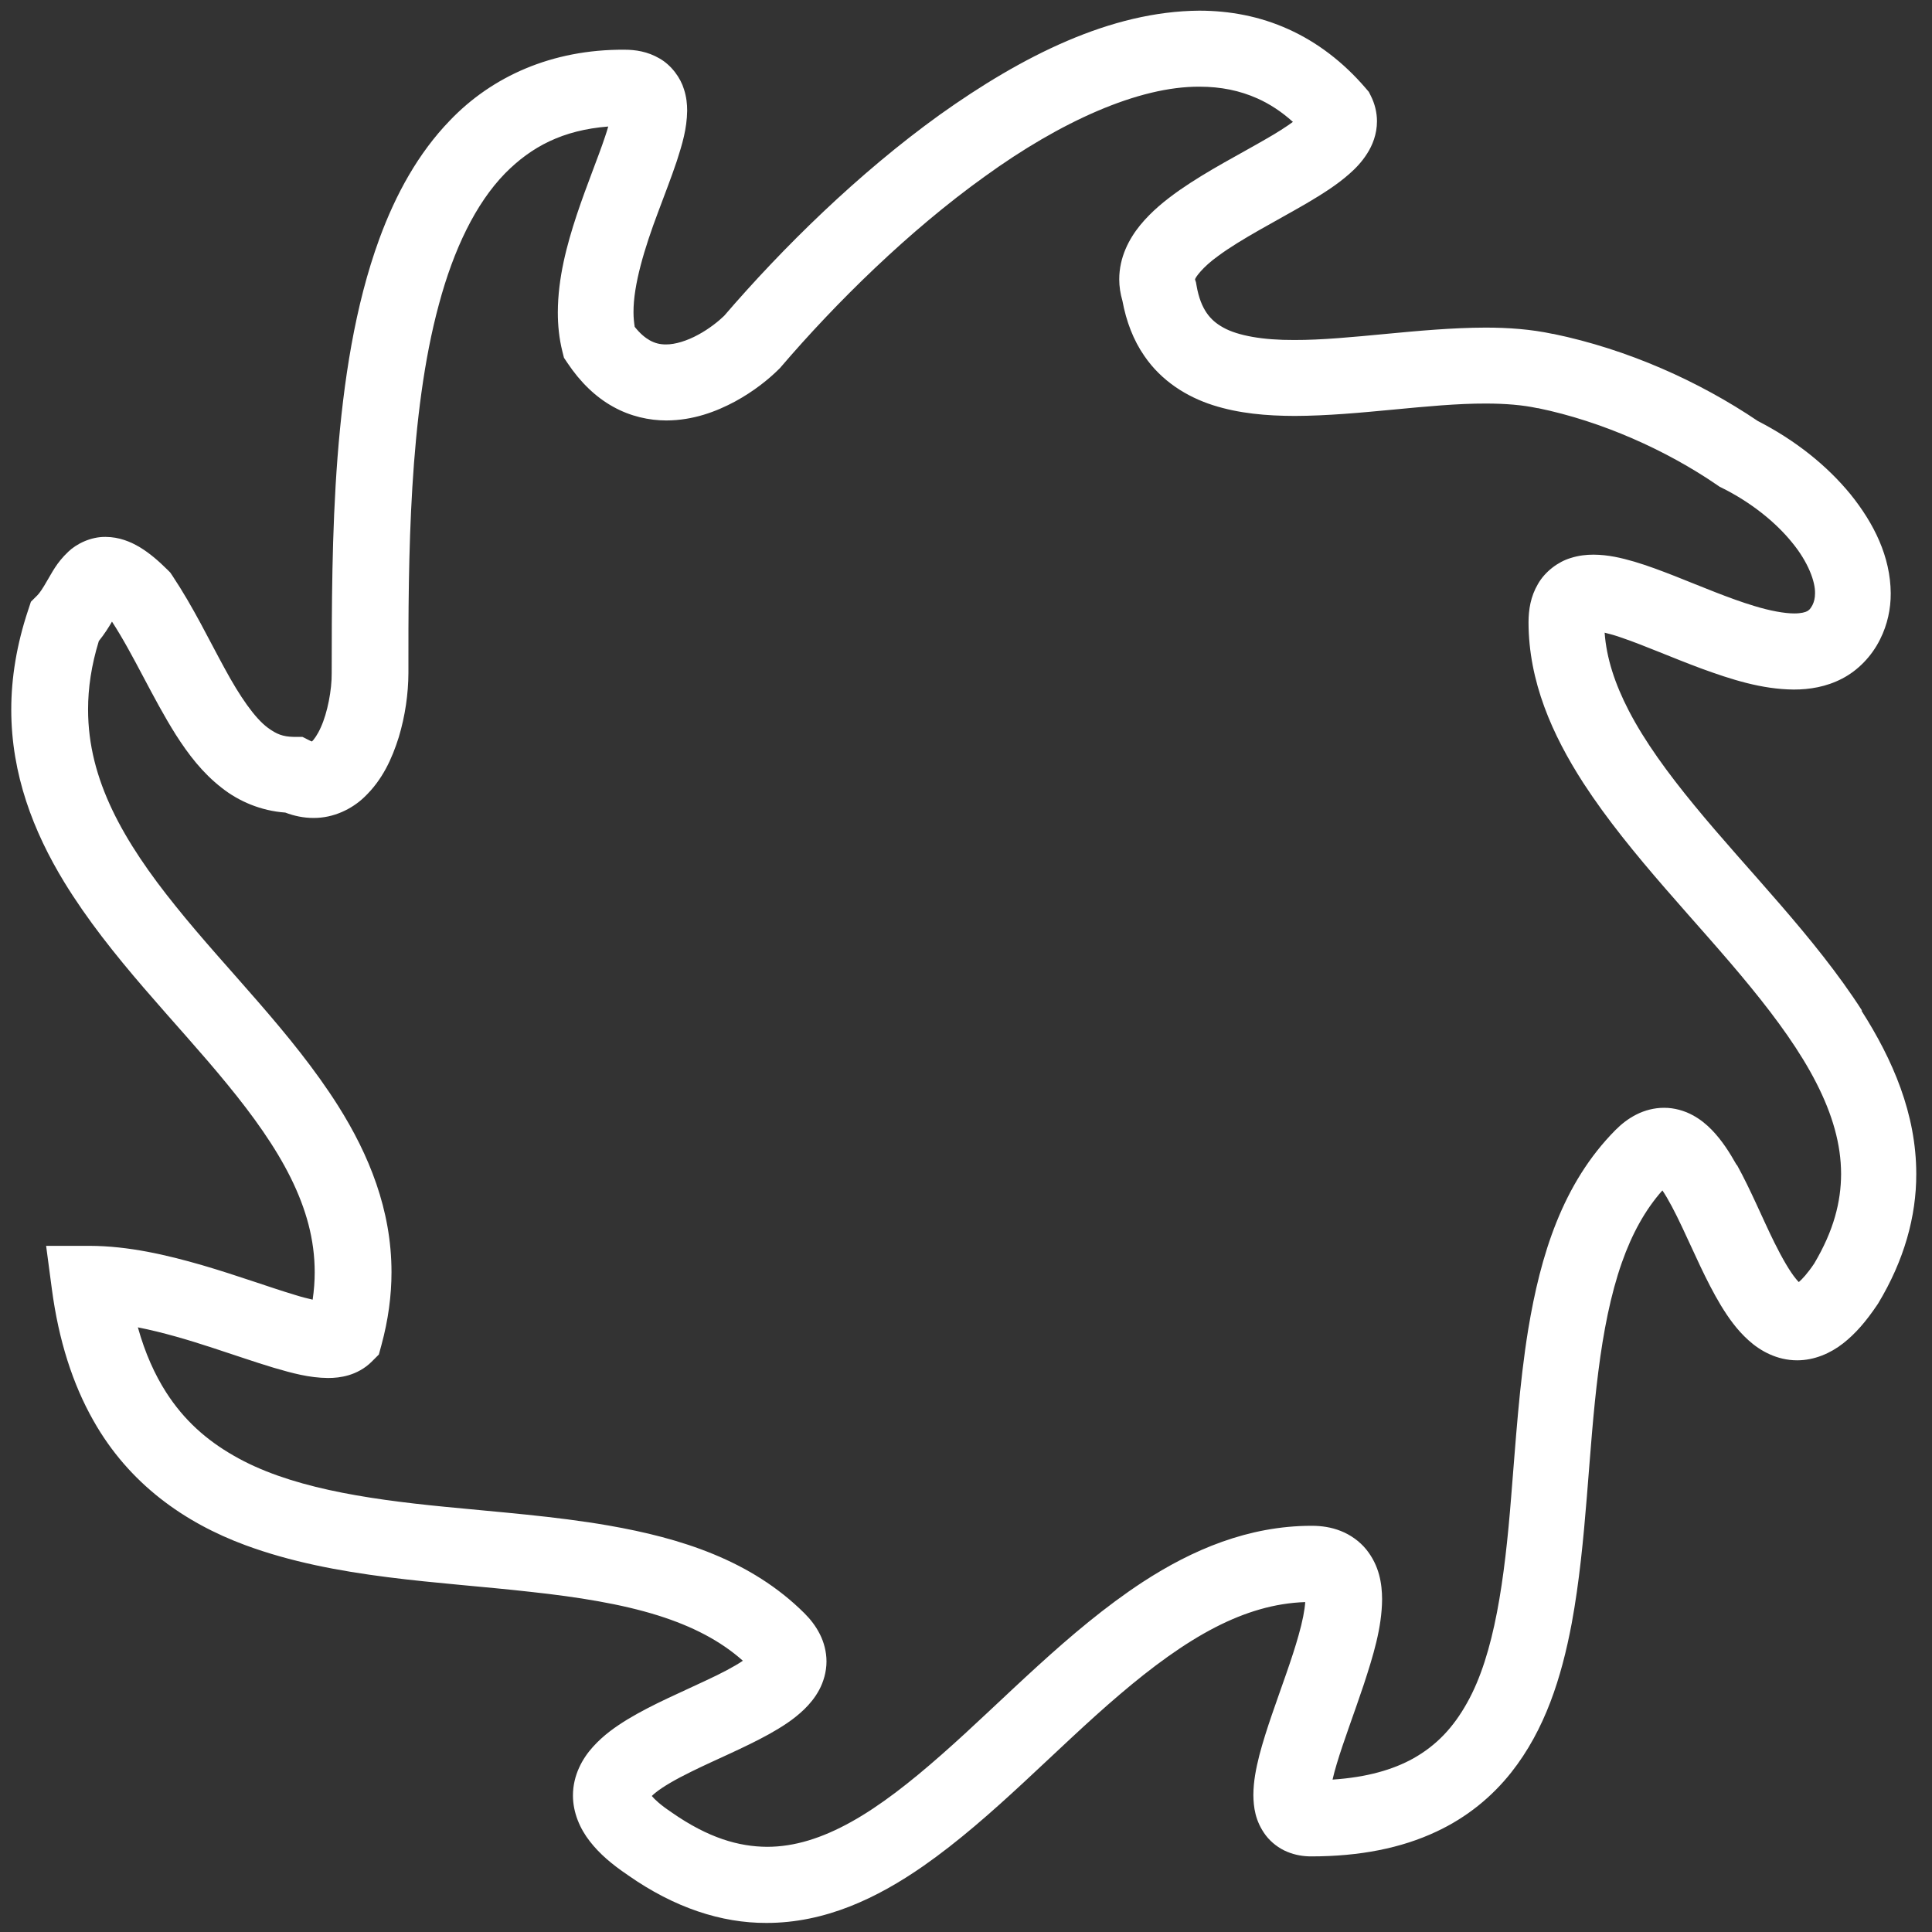 <?xml version="1.0" encoding="UTF-8"?> <svg xmlns="http://www.w3.org/2000/svg" width="111" height="111" viewBox="0 0 111 111" fill="none"><rect x="0" y="0" width="111" height="111" fill="#333333" stroke="none"/><path d="M106.98 58.062C104.256 53.821 100.413 50.013 97.355 46.282C95.824 44.422 94.493 42.596 93.581 40.834C92.776 39.279 92.295 37.801 92.192 36.349C92.476 36.417 92.83 36.515 93.213 36.653C94.464 37.08 96.079 37.791 97.762 38.415C99.46 39.033 101.208 39.602 103.058 39.617C103.961 39.617 104.923 39.465 105.836 38.989C106.749 38.518 107.539 37.703 108.02 36.727C108.442 35.887 108.634 34.974 108.629 34.086C108.614 31.99 107.677 30.086 106.317 28.398C104.967 26.748 103.146 25.291 100.997 24.191C97.62 21.909 93.517 20.069 89.247 19.185C89.247 19.185 89.237 19.185 89.232 19.185C89.227 19.185 89.222 19.185 89.217 19.185C87.956 18.915 86.656 18.822 85.345 18.822C81.551 18.832 77.512 19.544 74.361 19.534C72.555 19.544 71.112 19.283 70.287 18.822C69.87 18.591 69.581 18.341 69.33 17.983C69.085 17.625 68.869 17.134 68.741 16.383L68.712 16.216L68.658 16.059C68.658 15.961 69.1 15.337 69.983 14.709C71.288 13.737 73.301 12.712 75.063 11.686C75.951 11.161 76.781 10.645 77.517 9.997C77.885 9.674 78.238 9.31 78.543 8.829C78.847 8.358 79.112 7.715 79.112 6.964C79.112 6.464 78.984 5.953 78.763 5.516L78.646 5.281L78.474 5.08C77.168 3.553 75.657 2.414 74.022 1.678C72.388 0.937 70.646 0.613 68.903 0.613C63.809 0.648 58.729 3.215 53.988 6.596C49.296 9.973 44.957 14.248 41.605 18.145C41.305 18.439 40.741 18.896 40.118 19.229C39.475 19.583 38.783 19.794 38.262 19.789C37.919 19.789 37.644 19.725 37.33 19.553C37.08 19.411 36.79 19.185 36.466 18.778C36.427 18.523 36.397 18.253 36.397 17.953C36.383 16.373 37.04 14.228 37.801 12.211C38.179 11.195 38.567 10.204 38.886 9.251C39.195 8.289 39.465 7.411 39.48 6.356C39.48 5.983 39.44 5.57 39.298 5.134C39.102 4.476 38.577 3.745 37.889 3.357C37.207 2.959 36.51 2.856 35.872 2.856C31.705 2.832 28.26 4.397 25.845 6.925C24.024 8.81 22.738 11.156 21.796 13.718C20.387 17.566 19.73 21.934 19.391 26.287C19.057 30.636 19.062 34.974 19.057 38.675C19.067 39.627 18.817 40.952 18.429 41.796C18.243 42.218 18.027 42.503 17.924 42.601L17.835 42.567L17.374 42.336H16.859C16.255 42.322 15.892 42.184 15.386 41.811C14.64 41.261 13.776 40.01 12.908 38.405C12.029 36.805 11.116 34.896 9.904 33.075L9.781 32.893L9.629 32.741C9.094 32.211 8.603 31.789 8.049 31.45C7.504 31.122 6.851 30.852 6.071 30.847C5.197 30.832 4.373 31.264 3.926 31.696C3.234 32.349 2.984 32.918 2.714 33.355C2.468 33.791 2.257 34.101 2.14 34.209L1.776 34.572L1.614 35.063C0.957 37.036 0.647 38.945 0.647 40.771C0.647 44.496 1.924 47.784 3.69 50.68C6.351 55.028 10.105 58.675 13.06 62.297C14.542 64.103 15.818 65.885 16.702 67.667C17.585 69.453 18.081 71.21 18.081 73.1C18.081 73.61 18.041 74.135 17.963 74.67C17.664 74.602 17.31 74.513 16.927 74.391C15.514 73.969 13.639 73.281 11.612 72.688C9.575 72.099 7.376 71.583 5.148 71.578H2.65L2.979 74.057C3.371 77.021 4.181 79.524 5.359 81.605C7.42 85.267 10.625 87.49 14.085 88.771C19.293 90.7 25.192 90.857 30.513 91.461C33.168 91.75 35.666 92.143 37.811 92.815C39.759 93.429 41.384 94.258 42.68 95.416C42.199 95.745 41.428 96.148 40.55 96.555C39.156 97.218 37.516 97.905 36.078 98.769C35.357 99.21 34.67 99.691 34.066 100.364C33.472 101.017 32.918 101.983 32.918 103.156C32.918 104.148 33.325 105.071 33.885 105.787C34.444 106.509 35.161 107.117 36.059 107.721C36.059 107.721 36.074 107.731 36.078 107.736C36.083 107.736 36.093 107.745 36.098 107.75C38.743 109.601 41.443 110.489 44.039 110.479C47.406 110.479 50.38 109.066 53.055 107.205C57.075 104.398 60.668 100.467 64.344 97.345C66.174 95.785 68.005 94.43 69.826 93.493C71.549 92.609 73.237 92.104 74.989 92.045C74.965 92.477 74.832 93.174 74.606 93.959C74.228 95.318 73.61 96.953 73.07 98.528C72.8 99.318 72.55 100.094 72.353 100.85C72.162 101.61 72.015 102.332 72.01 103.132C72.02 103.799 72.103 104.624 72.727 105.453C73.036 105.856 73.482 106.199 73.954 106.391C74.425 106.587 74.896 106.656 75.323 106.656C78.125 106.656 80.516 106.18 82.528 105.232C84.285 104.413 85.723 103.225 86.827 101.831C88.766 99.377 89.713 96.388 90.302 93.257C91.171 88.555 91.24 83.402 91.829 78.808C92.118 76.516 92.535 74.376 93.183 72.535C93.762 70.891 94.518 69.512 95.51 68.393C95.838 68.874 96.241 69.644 96.653 70.523C97.316 71.917 98.003 73.556 98.867 74.994C99.308 75.716 99.789 76.403 100.462 77.007C101.114 77.6 102.081 78.155 103.254 78.155C104.246 78.155 105.168 77.748 105.885 77.188C106.616 76.619 107.23 75.892 107.848 74.975L107.878 74.93L107.907 74.886C109.404 72.408 110.101 69.88 110.096 67.451C110.096 64 108.751 60.889 106.945 58.062H106.98ZM99.775 66.93C99.367 66.209 98.94 65.527 98.341 64.908C98.037 64.599 97.684 64.3 97.227 64.059C96.776 63.819 96.201 63.642 95.598 63.647C95.038 63.647 94.489 63.794 94.022 64.03C93.556 64.265 93.168 64.57 92.825 64.913C89.757 68 88.506 72.138 87.804 76.364C87.284 79.549 87.082 82.852 86.822 85.993C86.449 90.705 85.865 95.039 84.29 97.831C83.504 99.24 82.543 100.275 81.183 101.036C80.039 101.669 78.547 102.111 76.56 102.244C76.619 101.979 76.702 101.669 76.8 101.345C77.183 100.059 77.806 98.425 78.351 96.791C78.891 95.137 79.392 93.537 79.406 91.883C79.401 90.999 79.254 89.959 78.489 89.012C78.111 88.55 77.585 88.177 77.036 87.961C76.481 87.74 75.917 87.662 75.362 87.662C71.735 87.662 68.51 89.031 65.649 90.896C61.355 93.709 57.669 97.674 54.091 100.815C52.309 102.386 50.572 103.75 48.898 104.678C47.22 105.61 45.644 106.106 44.074 106.106C42.444 106.096 40.702 105.601 38.601 104.138L38.581 104.123L38.562 104.109C37.968 103.716 37.615 103.387 37.448 103.186C37.497 103.137 37.556 103.083 37.634 103.019C38.051 102.67 38.832 102.219 39.74 101.777C41.109 101.1 42.748 100.428 44.186 99.632C44.908 99.225 45.59 98.803 46.213 98.199C46.523 97.895 46.822 97.542 47.068 97.085C47.308 96.634 47.485 96.059 47.485 95.456C47.485 94.896 47.337 94.347 47.102 93.885C46.866 93.419 46.562 93.031 46.218 92.688C43.151 89.635 39.102 88.369 34.969 87.647C31.858 87.107 28.628 86.877 25.526 86.567C20.868 86.111 16.53 85.429 13.418 83.627C11.852 82.729 10.571 81.591 9.546 79.996C8.893 78.975 8.338 77.753 7.921 76.261C9.335 76.54 10.832 76.982 12.26 77.453C13.472 77.846 14.63 78.253 15.71 78.577C16.8 78.896 17.762 79.161 18.846 79.171C19.21 79.171 19.602 79.137 20.034 79.009C20.466 78.881 20.952 78.636 21.354 78.234L21.767 77.821L21.919 77.262C22.306 75.834 22.493 74.44 22.493 73.09C22.493 69.507 21.197 66.341 19.43 63.539C16.77 59.333 13.035 55.735 10.091 52.059C8.613 50.228 7.342 48.398 6.454 46.538C5.565 44.672 5.06 42.798 5.06 40.756C5.06 39.534 5.246 38.238 5.678 36.83C6.007 36.422 6.248 36.034 6.434 35.715C7.69 37.644 8.746 40.064 10.105 42.218C10.822 43.337 11.632 44.407 12.741 45.266C13.717 46.037 14.994 46.587 16.392 46.685C16.903 46.881 17.448 46.994 18.007 46.994C19.175 47.004 20.23 46.469 20.922 45.806C21.978 44.805 22.522 43.588 22.91 42.356C23.283 41.119 23.46 39.848 23.465 38.665C23.455 32.098 23.494 23.818 25.217 17.487C26.066 14.316 27.332 11.691 29.016 9.963C30.537 8.422 32.334 7.475 34.945 7.269C34.895 7.45 34.832 7.651 34.758 7.867C34.365 9.05 33.708 10.63 33.134 12.353C32.564 14.081 32.054 15.97 32.049 17.948C32.049 18.685 32.123 19.441 32.309 20.186L32.402 20.555L32.613 20.869C33.345 21.963 34.228 22.817 35.224 23.367C36.216 23.922 37.296 24.157 38.287 24.157C39.828 24.152 41.153 23.647 42.233 23.067C43.313 22.479 44.157 21.796 44.756 21.202L44.82 21.139L44.869 21.08C48.039 17.379 52.221 13.261 56.569 10.145C60.908 6.999 65.418 4.952 68.928 4.981C70.135 4.981 71.23 5.202 72.25 5.659C72.947 5.973 73.625 6.41 74.282 7.004C73.9 7.283 73.36 7.632 72.746 7.98C71.274 8.839 69.394 9.791 67.755 10.935C66.935 11.514 66.16 12.142 65.507 12.937C64.869 13.723 64.304 14.778 64.304 16.049C64.304 16.461 64.368 16.878 64.486 17.276C64.707 18.469 65.119 19.548 65.747 20.451C66.734 21.899 68.196 22.802 69.688 23.279C71.19 23.759 72.771 23.892 74.38 23.897C78.096 23.887 82.115 23.175 85.365 23.185C86.484 23.185 87.495 23.269 88.329 23.45H88.364C92.035 24.206 95.75 25.87 98.67 27.877L98.793 27.961L98.93 28.029C100.609 28.864 102.018 30.007 102.95 31.156C103.897 32.299 104.295 33.428 104.28 34.081C104.28 34.366 104.226 34.572 104.133 34.763C103.995 35.019 103.937 35.043 103.834 35.112C103.726 35.171 103.495 35.244 103.087 35.244C102.533 35.244 101.703 35.097 100.776 34.812C99.372 34.39 97.757 33.703 96.207 33.09C95.426 32.785 94.66 32.496 93.9 32.27C93.139 32.049 92.393 31.872 91.554 31.867C91.141 31.867 90.7 31.912 90.228 32.064C89.527 32.275 88.771 32.83 88.359 33.556C87.936 34.277 87.823 35.028 87.819 35.745C87.823 39.146 89.173 42.204 90.975 44.996C93.698 49.183 97.532 52.972 100.589 56.722C102.116 58.592 103.446 60.432 104.359 62.228C105.277 64.025 105.777 65.743 105.777 67.451C105.772 69.051 105.355 70.7 104.236 72.589C103.858 73.154 103.544 73.492 103.348 73.659C103.299 73.61 103.245 73.551 103.186 73.478C102.837 73.06 102.386 72.28 101.939 71.377C101.262 70.008 100.589 68.368 99.794 66.93H99.775Z" fill="white"></path></svg> 